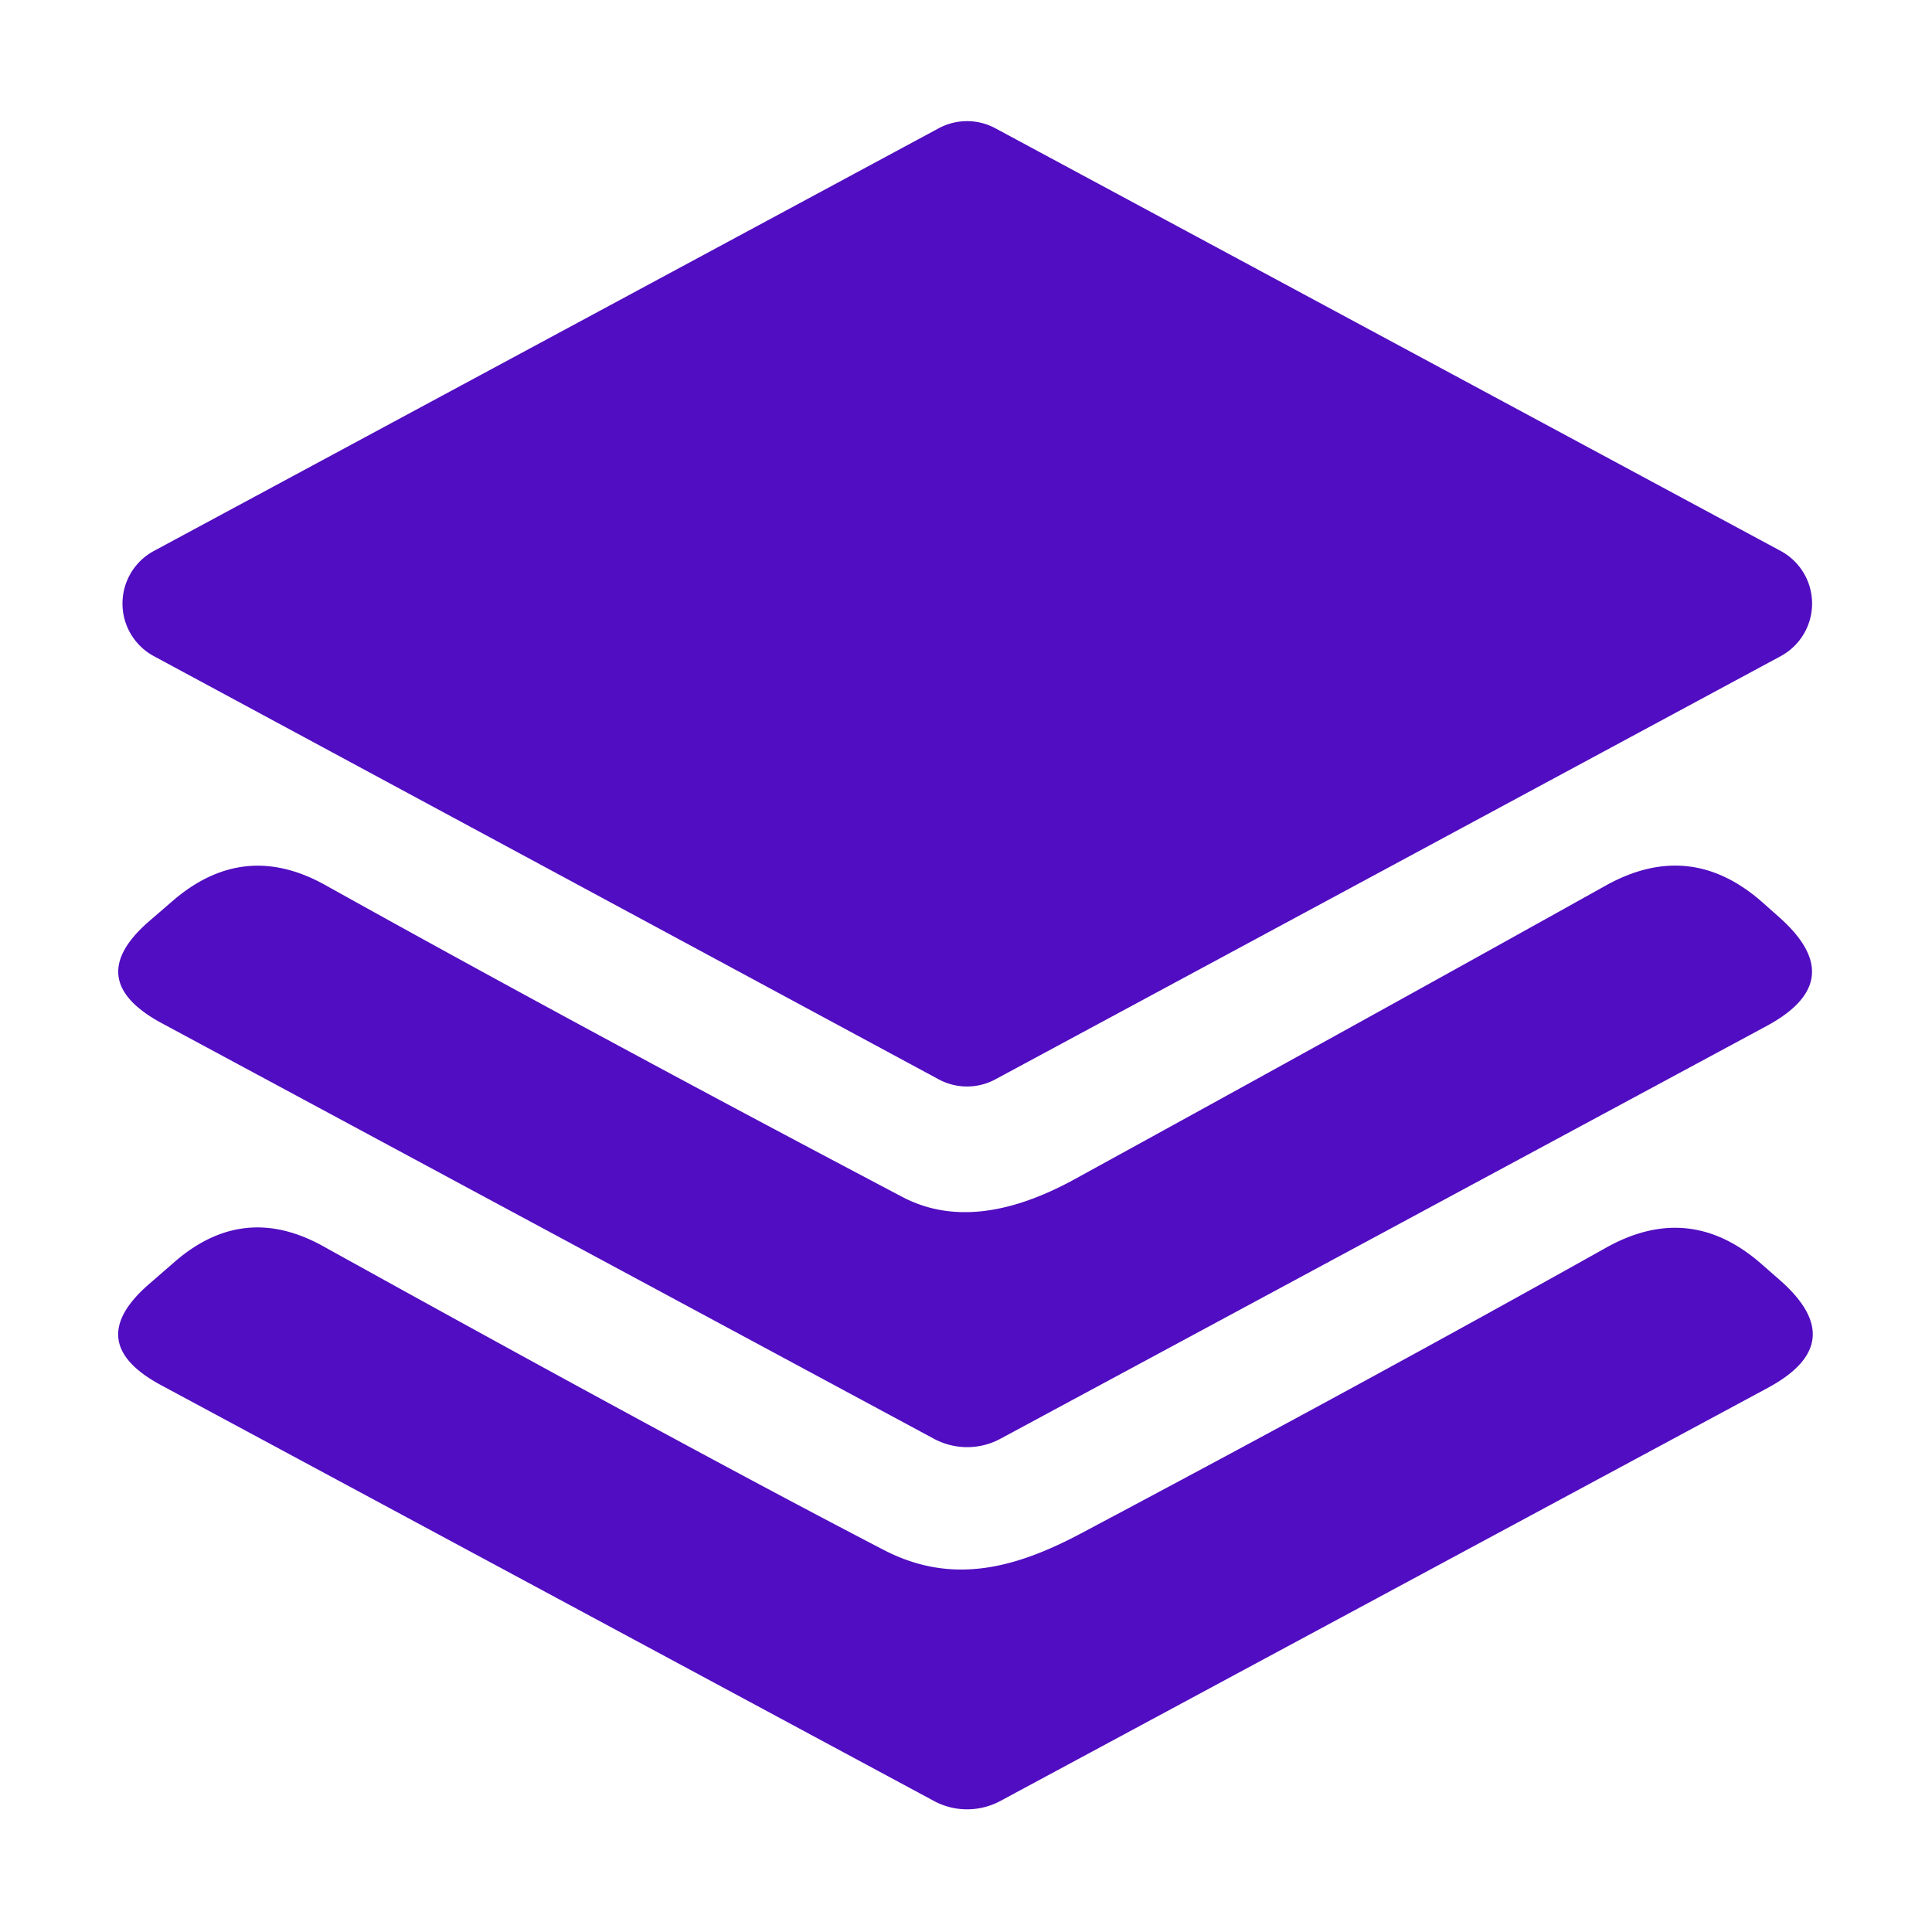<?xml version="1.0" encoding="UTF-8" standalone="no"?>
<!DOCTYPE svg PUBLIC "-//W3C//DTD SVG 1.1//EN" "http://www.w3.org/Graphics/SVG/1.1/DTD/svg11.dtd">
<svg xmlns="http://www.w3.org/2000/svg" version="1.1" viewBox="0.00 0.00 75.00 75.00">
<path fill="#510dc1" d="
  M 38.64 4.98
  L 69.13 21.39
  A 2.32 2.32 0.0 0 1 69.13 25.47
  L 38.64 41.90
  A 2.32 2.32 0.0 0 1 36.44 41.90
  L 5.97 25.47
  A 2.32 2.32 0.0 0 1 5.97 21.39
  L 36.44 4.98
  A 2.32 2.32 0.0 0 1 38.64 4.98
  Z"
/>
<path fill="#510dc1" d="
  M 6.28 39.72
  Q 3.13 38.02 5.85 35.71
  L 6.73 34.95
  Q 9.48 32.60 12.63 34.36
  Q 22.70 39.97 35.02 46.46
  Q 37.80 47.93 41.73 45.77
  Q 53.12 39.52 62.33 34.38
  Q 65.61 32.55 68.42 35.03
  L 69.05 35.59
  Q 71.86 38.07 68.56 39.84
  L 38.84 55.85
  A 2.73 2.71 44.8 0 1 36.25 55.85
  L 6.28 39.72
  Z"
/>
<path fill="#510dc1" d="
  M 34.31 60.17
  C 36.88 61.50 39.28 60.95 41.94 59.54
  Q 53.11 53.61 62.34 48.44
  Q 65.58 46.62 68.37 49.06
  L 69.09 49.69
  Q 71.87 52.13 68.62 53.88
  L 38.84 69.91
  A 2.73 2.71 -44.8 0 1 36.25 69.91
  L 6.25 53.77
  Q 3.15 52.10 5.83 49.81
  L 6.82 48.95
  Q 9.47 46.68 12.53 48.37
  Q 26.68 56.21 34.31 60.17
  Z"
/>
</svg>
